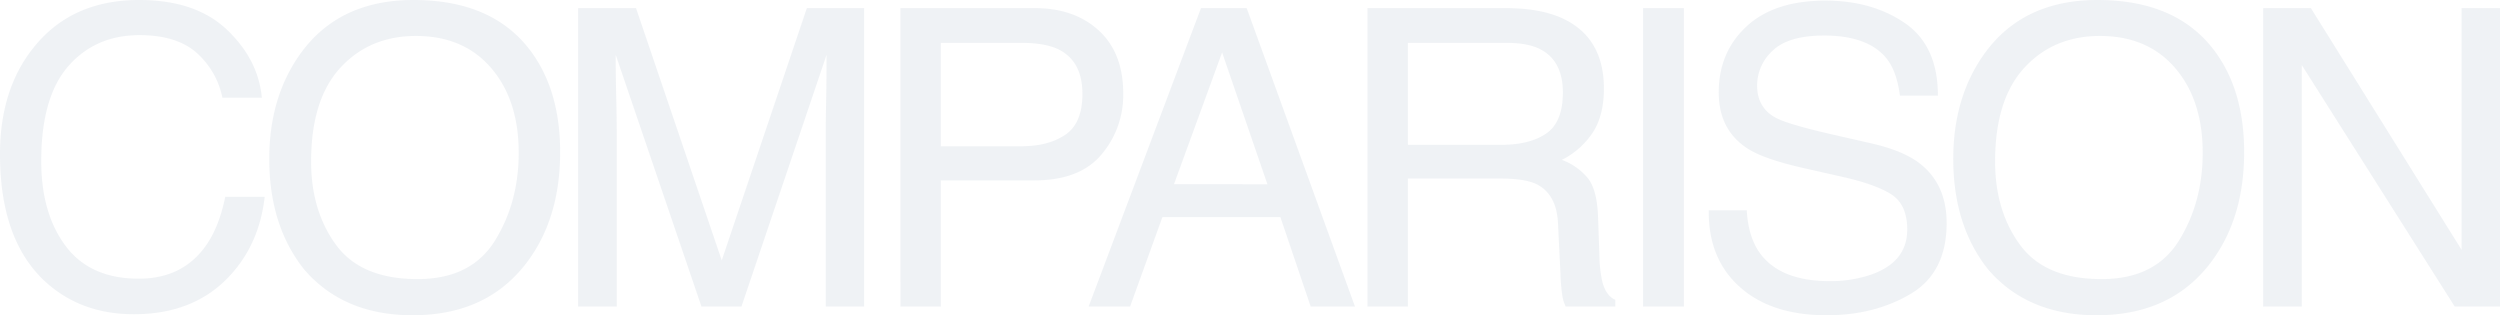 <svg xmlns="http://www.w3.org/2000/svg" width="841.351" height="106.094" viewBox="0 0 841.351 106.094">
  <path id="パス_2088" data-name="パス 2088" d="M-376.139-103.154q19.072,0,29.6,10.049t11.689,22.832h-13.262A27.6,27.6,0,0,0-357.1-85.654q-6.733-5.674-18.9-5.674-14.834,0-23.96,10.425t-9.126,31.958q0,17.637,8.237,28.608t24.575,10.972q15.039,0,22.9-11.553,4.17-6.084,6.221-16h13.262q-1.777,15.859-11.758,26.592Q-357.614,2.6-377.917,2.6q-17.5,0-29.395-10.6-15.654-14.014-15.654-43.271,0-22.217,11.758-36.436Q-398.493-103.154-376.139-103.154Zm92.329,0q26.592,0,39.375,17.09,9.98,13.33,9.98,34.111,0,22.49-11.416,37.393-13.4,17.5-38.213,17.5-23.174,0-36.436-15.312Q-332.346-27.139-332.346-49.7q0-20.371,10.117-34.863Q-309.24-103.154-283.81-103.154Zm1.367,93.926q17.979,0,26.011-12.886t8.032-29.634q0-17.705-9.263-28.506t-25.327-10.8q-15.586,0-25.43,10.7t-9.844,31.548q0,16.68,8.442,28.13T-282.443-9.229ZM-228.4-100.42h19.482l28.848,84.9,28.643-84.9h19.277V0h-12.92V-59.268q0-3.076.137-10.186t.137-15.244L-173.435,0H-186.9l-28.848-84.7v3.076q0,3.691.171,11.245t.171,11.108V0H-228.4Zm108.462,0h45.186q13.4,0,21.6,7.554t8.2,21.226a30.859,30.859,0,0,1-7.314,20.474q-7.314,8.716-22.49,8.716H-106.33V0h-13.6Zm61.25,28.848q0-11.074-8.2-15.039Q-71.4-88.73-79.26-88.73h-27.07v34.795h27.07q9.16,0,14.868-3.9T-58.684-71.572ZM3.567-41.152-11.677-85.518l-16.2,44.365ZM-18.787-100.42H-3.406L33.03,0h-14.9L7.942-30.078H-31.775L-42.644,0H-56.589ZM82.292-54.414q9.57,0,15.142-3.828t5.571-13.809q0-10.732-7.793-14.629Q91.042-88.73,84.07-88.73H50.847v34.316ZM37.244-100.42H83.728q11.484,0,18.936,3.35,14.15,6.426,14.15,23.721,0,9.023-3.726,14.766a26.92,26.92,0,0,1-10.425,9.229,20.541,20.541,0,0,1,8.853,6.289q2.974,3.9,3.315,12.646l.479,13.467a41.4,41.4,0,0,0,.957,8.545q1.23,4.785,4.375,6.152V0h-16.68a12.546,12.546,0,0,1-1.094-3.35,64.293,64.293,0,0,1-.684-7.93l-.82-16.748q-.479-9.844-7.314-13.193-3.9-1.846-12.236-1.846H50.847V0h-13.6Zm92.739,0h13.74V0h-13.74ZM164.89-32.4q.479,8.545,4.033,13.877,6.768,9.98,23.857,9.98a42.229,42.229,0,0,0,13.945-2.187q12.168-4.238,12.168-15.176,0-8.2-5.127-11.689-5.2-3.418-16.27-5.947l-13.6-3.076q-13.33-3.008-18.867-6.631-9.57-6.289-9.57-18.8,0-13.535,9.365-22.217t26.523-8.682q15.791,0,26.831,7.622t11.04,24.37H216.433q-1.025-8.066-4.375-12.373-6.221-7.861-21.123-7.861-12.031,0-17.295,5.059a15.832,15.832,0,0,0-5.264,11.758q0,7.383,6.152,10.8,4.033,2.187,18.252,5.469l14.082,3.213q10.186,2.324,15.723,6.357,9.57,7.041,9.57,20.439,0,16.68-12.134,23.857t-28.2,7.178q-18.73,0-29.326-9.57-10.6-9.5-10.391-25.771Zm118.032-70.752q26.592,0,39.375,17.09,9.98,13.33,9.98,34.111,0,22.49-11.416,37.393-13.4,17.5-38.213,17.5-23.174,0-36.436-15.312Q234.387-27.139,234.387-49.7q0-20.371,10.117-34.863Q257.492-103.154,282.922-103.154Zm1.367,93.926q17.979,0,26.011-12.886t8.032-29.634q0-17.705-9.263-28.506t-25.327-10.8q-15.586,0-25.43,10.7t-9.844,31.548q0,16.68,8.442,28.13T284.289-9.229Zm54.389-91.191h16.064l50.723,81.348V-100.42h12.92V0H403.141L351.667-81.279V0H338.678Z" transform="translate(422.965 103.154)" fill="#1a3d69" opacity="0.067"/>
</svg>
